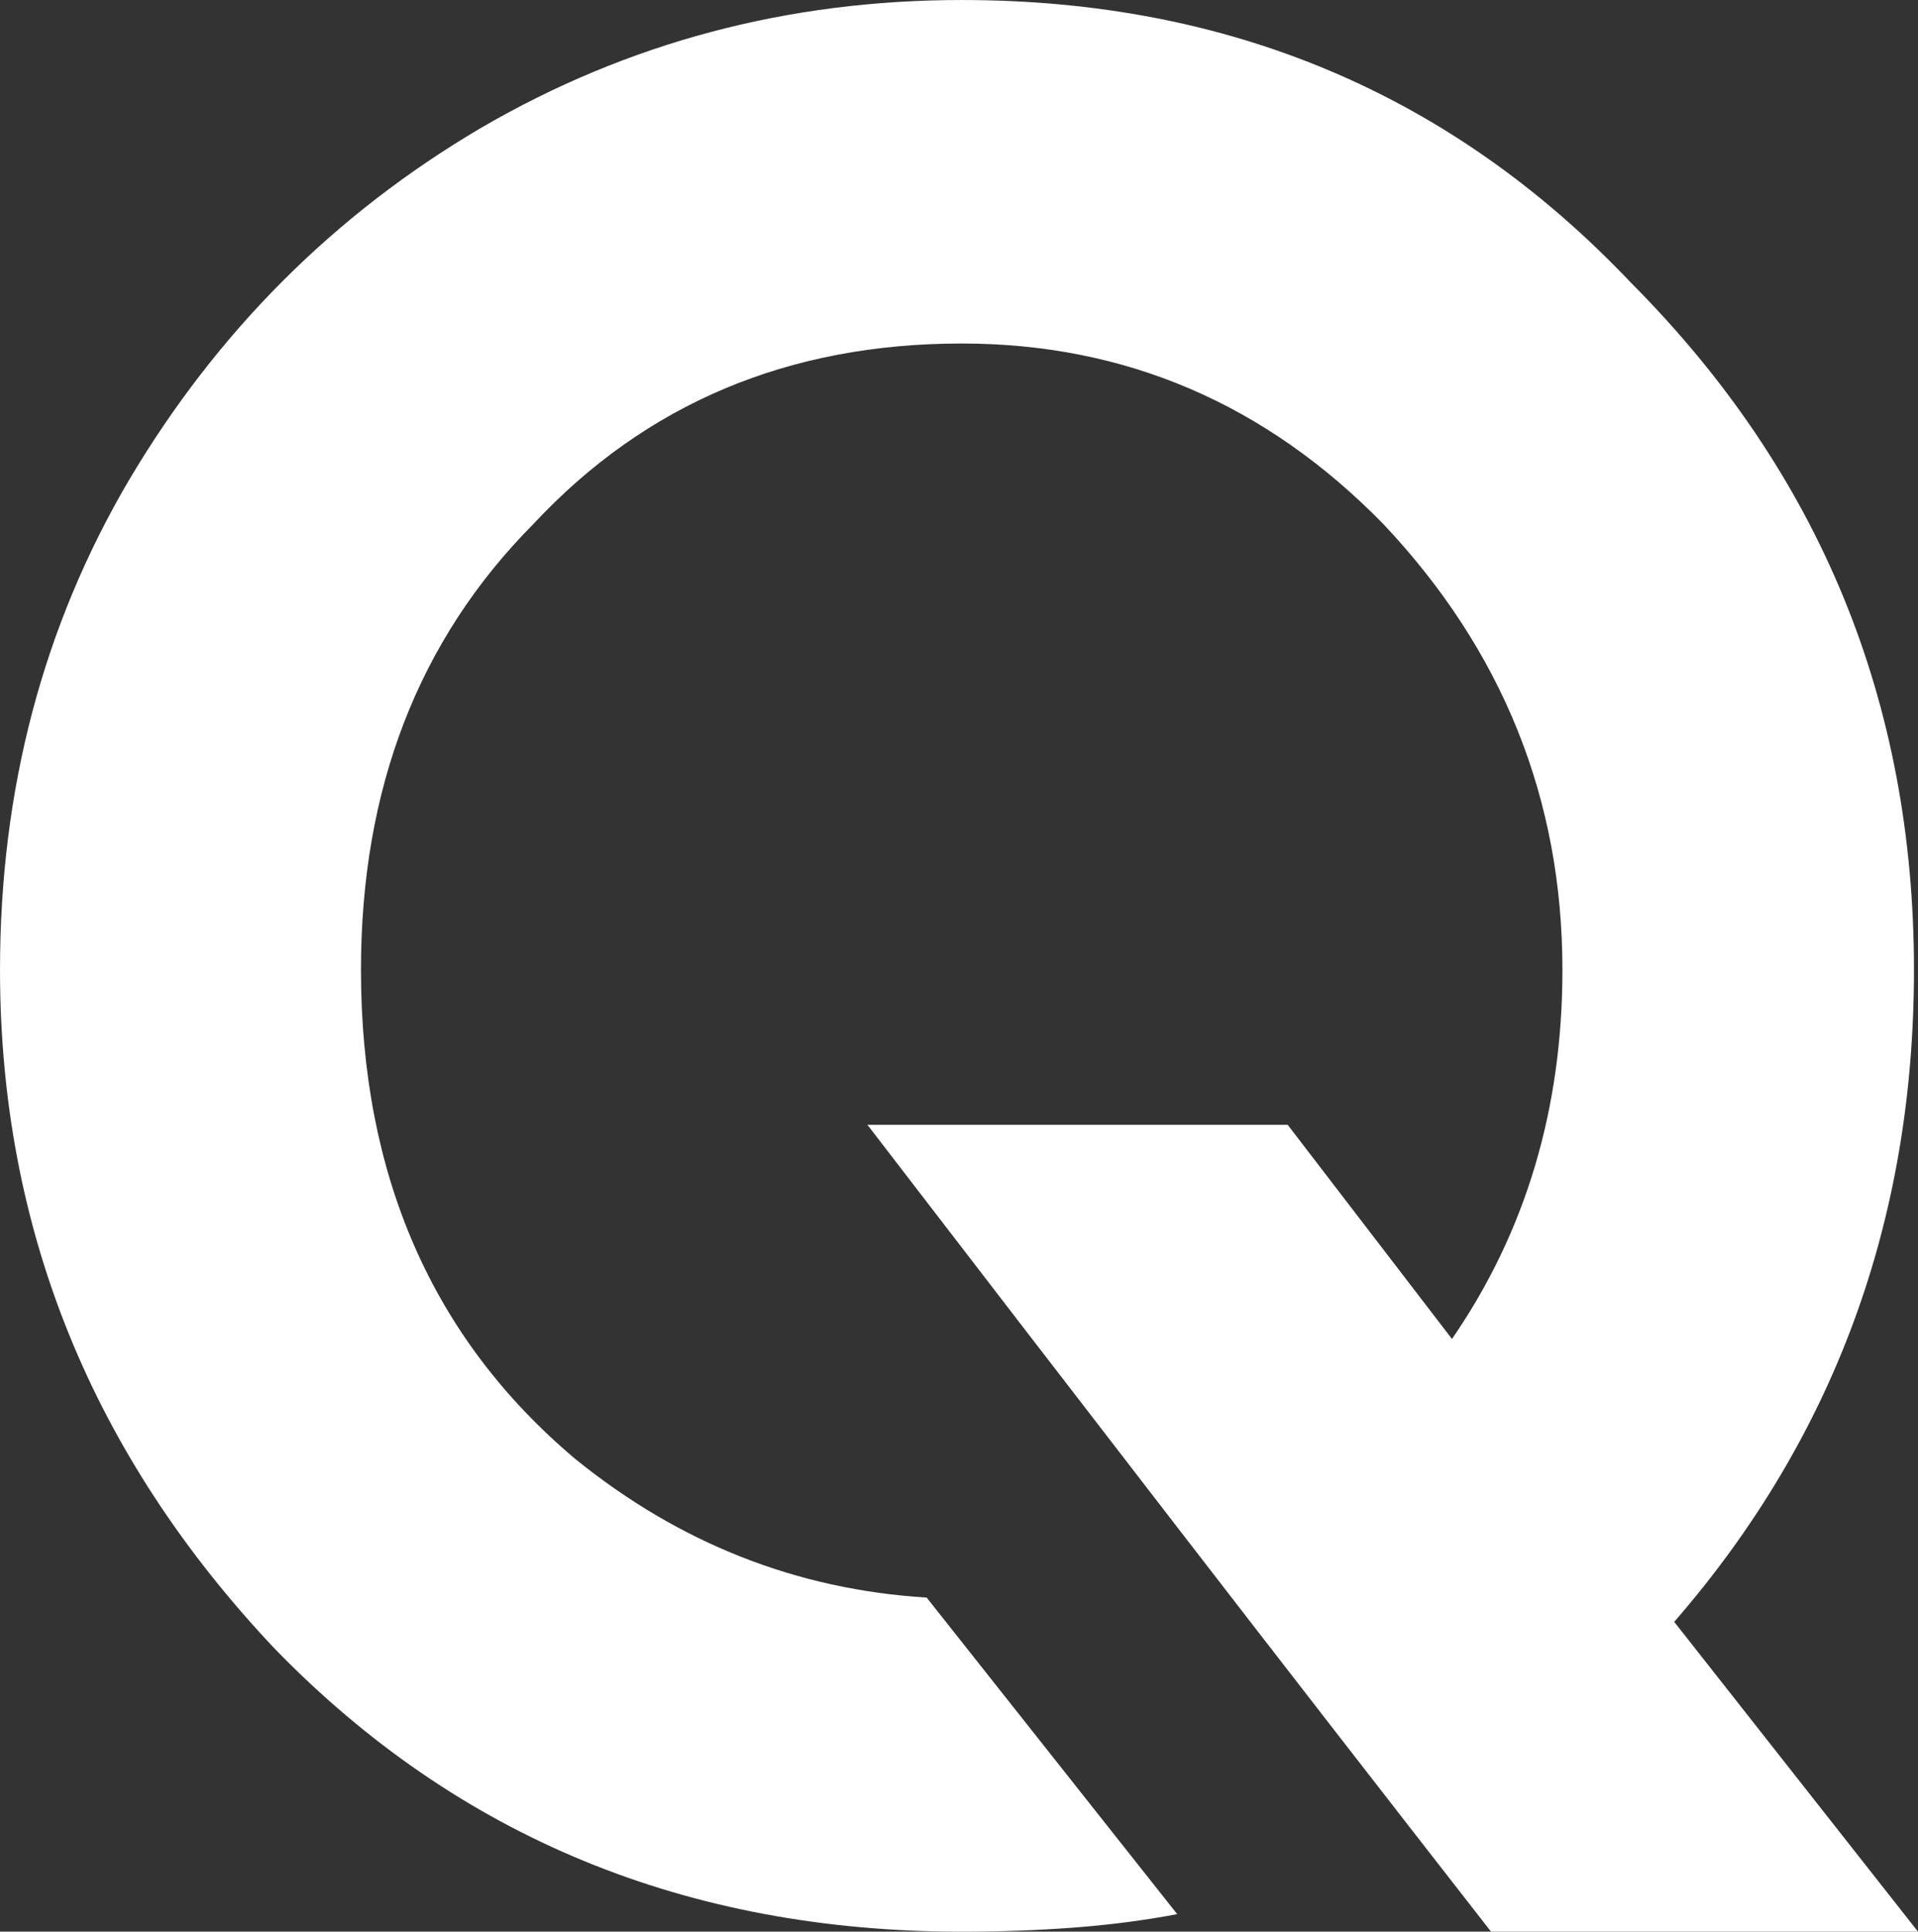<?xml version="1.0" encoding="UTF-8" standalone="no"?>
<svg xmlns="http://www.w3.org/2000/svg" xmlns:svg="http://www.w3.org/2000/svg" width="269.044mm" height="270.933mm" viewBox="0 0 269.044 270.933" version="1.1" id="svg1">
  <rect x="0" y="0" width="269.044" height="270.933" fill="#333333" stroke="none"/>
  <defs id="defs1"></defs>
  <g id="layer1" transform="translate(-198.012,-225.837)">
    <path d="M 467.056,496.77 H 407.164 Q 385.058,468.43 363.331,440.279 341.603,412.127 319.687,383.598 h 58.948 l 23.05,30.041 q 15.493,-22.483 15.493,-51.768 0,-35.898 -25.128,-62.538 -24.75,-25.317 -59.137,-25.317 -36.465,0 -60.081,25.317 -24.184,24.373 -24.184,62.538 0,43.266 30.041,68.584 21.917,17.76 49.312,19.46 l 35.142,44.4 q -6.991,1.323 -14.548,1.889 -7.557,0.567 -15.682,0.567 -57.814,0 -96.357,-39.676 -38.543,-40.81 -38.543,-95.223 0,-37.976 18.138,-68.772 18.516,-31.174 49.312,-49.312 30.797,-17.949 67.45,-17.949 56.303,0 93.901,39.676 39.676,39.865 39.676,96.357 0,52.713 -33.63,91.445 z" id="text1" style="font-size:50.8px;font-family:Qualy;-inkscape-font-specification:Qualy;fill:#ffffff;fill-opacity:1;stroke-width:2.015" aria-label="Q"></path>
  </g>
</svg>
